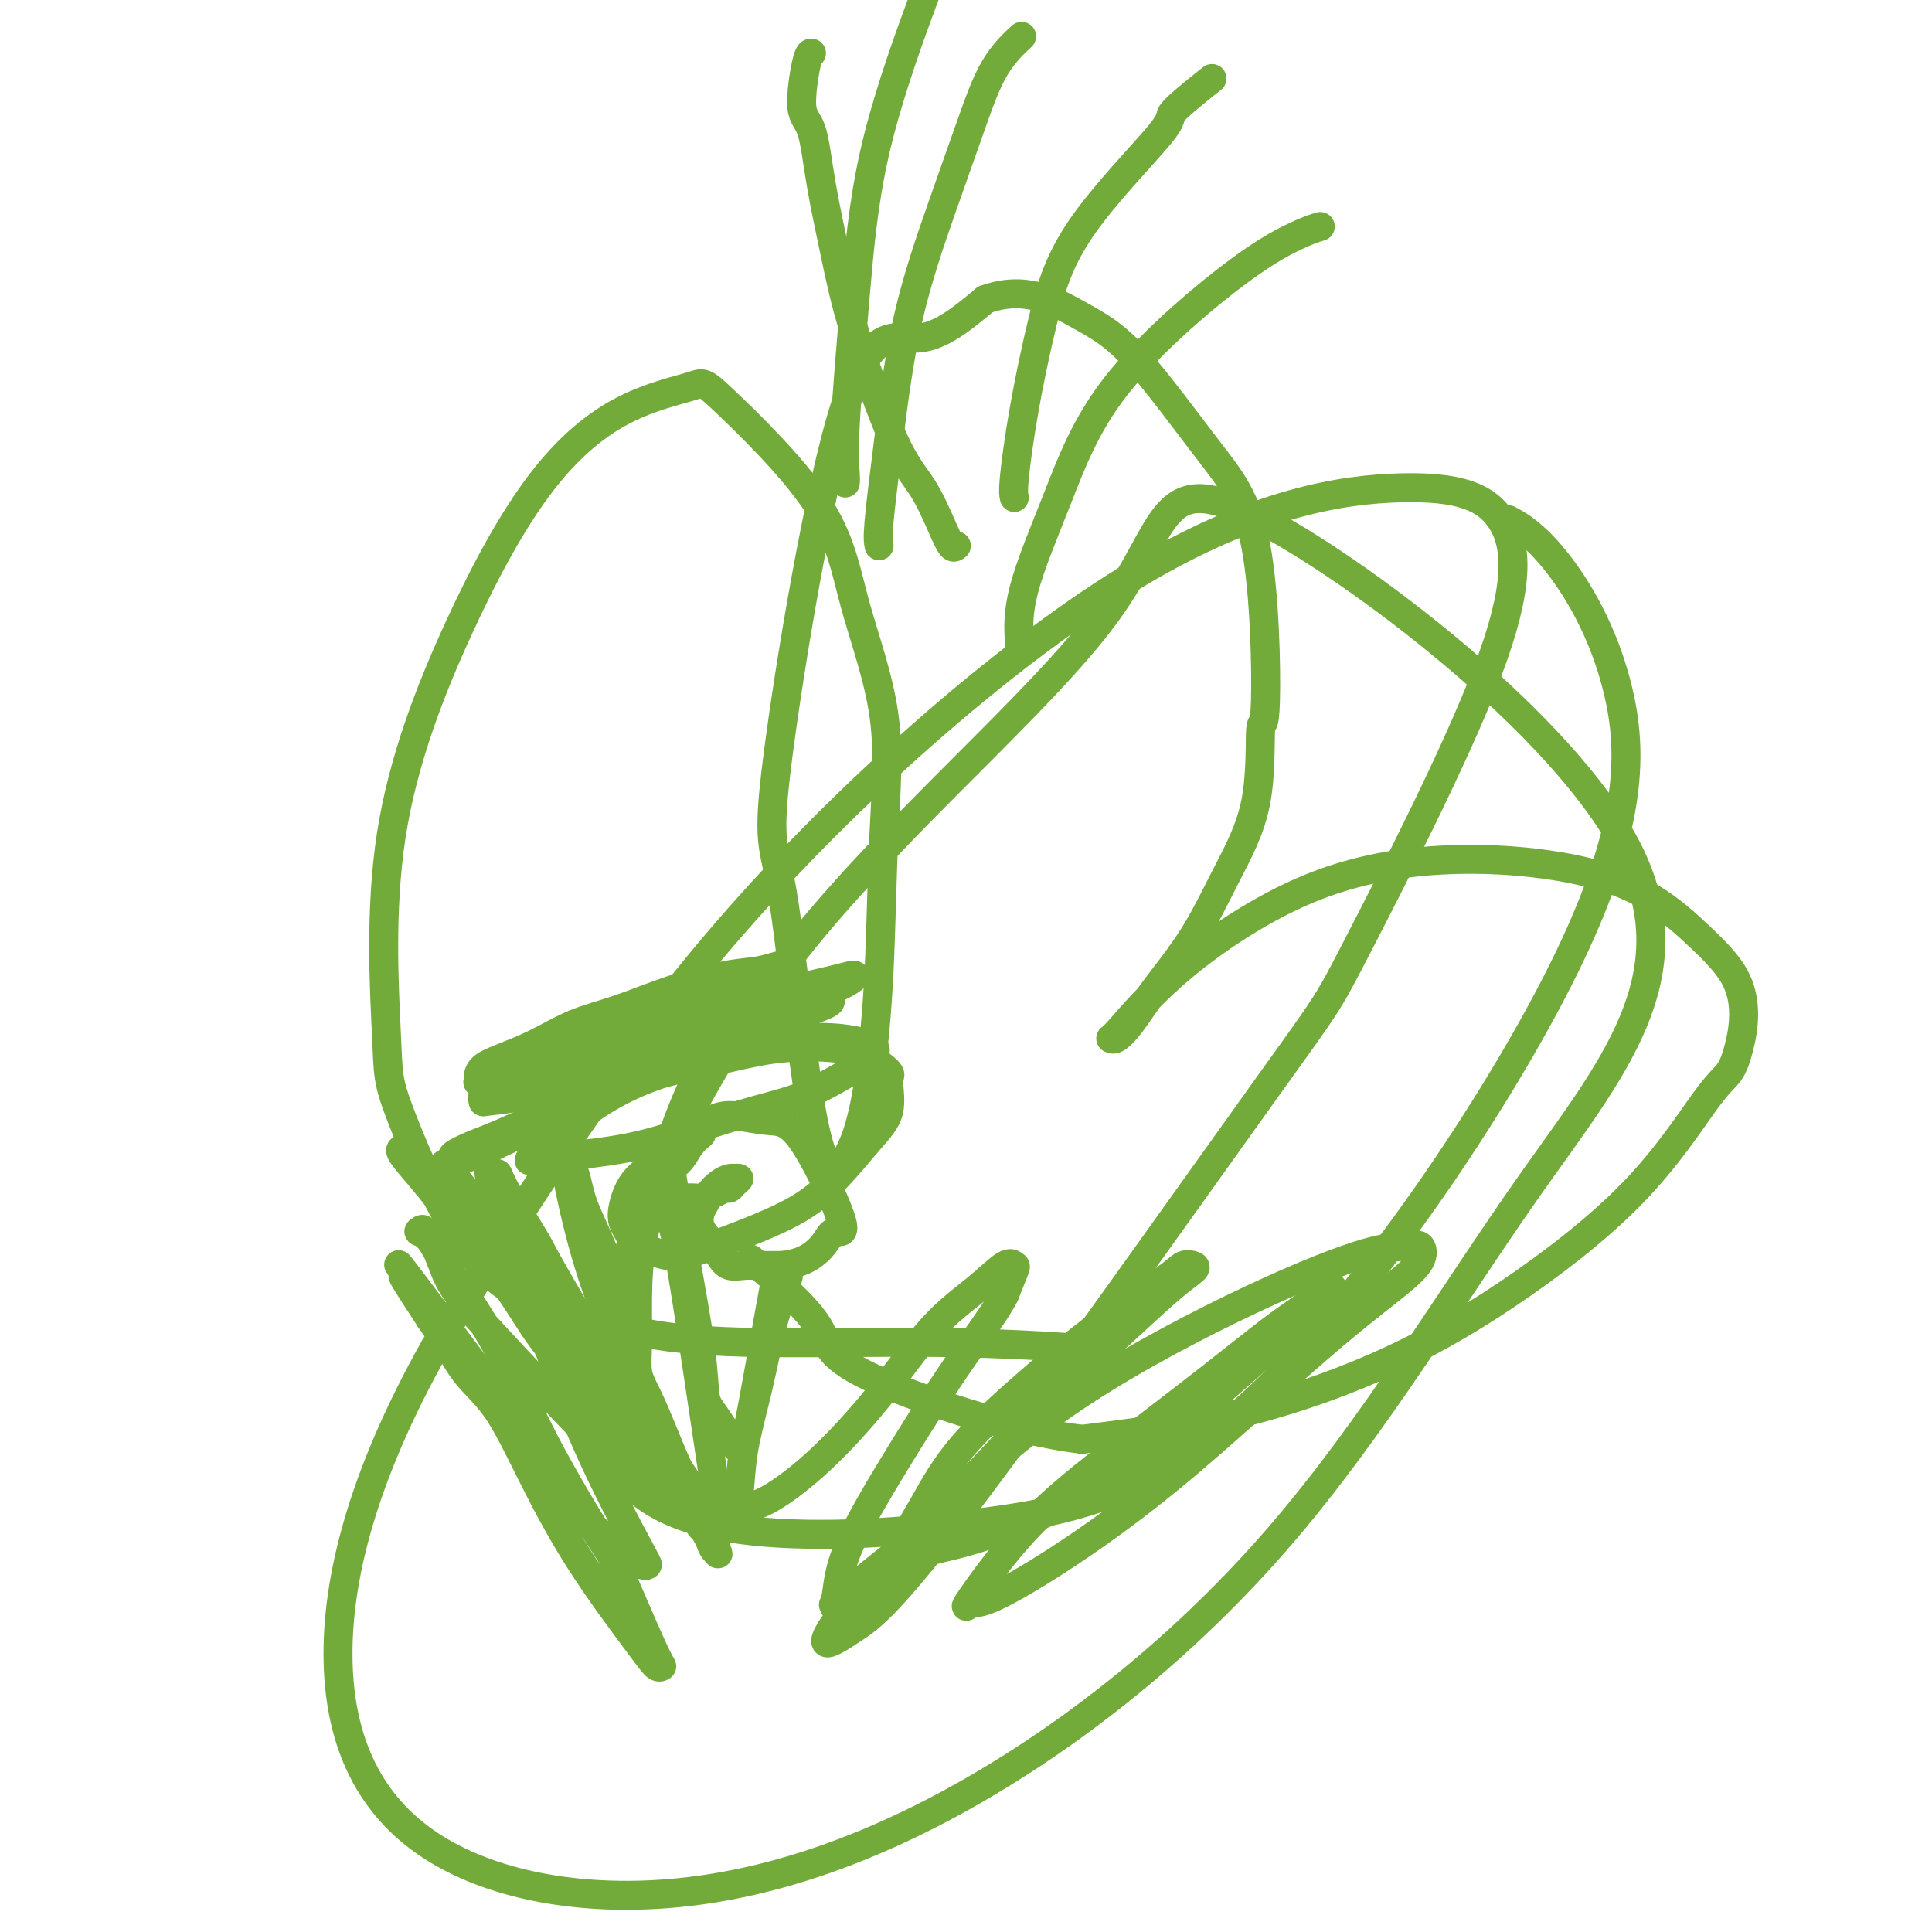 <svg viewBox='0 0 400 400' version='1.1' xmlns='http://www.w3.org/2000/svg' xmlns:xlink='http://www.w3.org/1999/xlink'><g fill='none' stroke='#73AB3A' stroke-width='6' stroke-linecap='round' stroke-linejoin='round'><path d='M145,235c0.183,-0.151 0.365,-0.301 0,0c-0.365,0.301 -1.278,1.054 -2,2c-0.722,0.946 -1.252,2.085 -2,3c-0.748,0.915 -1.714,1.607 -2,2c-0.286,0.393 0.106,0.487 0,1c-0.106,0.513 -0.712,1.444 -1,2c-0.288,0.556 -0.258,0.738 0,1c0.258,0.262 0.744,0.603 1,1c0.256,0.397 0.282,0.848 1,1c0.718,0.152 2.129,0.003 3,0c0.871,-0.003 1.203,0.140 2,0c0.797,-0.140 2.061,-0.563 3,-1c0.939,-0.437 1.554,-0.888 2,-1c0.446,-0.112 0.723,0.114 1,0c0.277,-0.114 0.555,-0.567 1,-1c0.445,-0.433 1.056,-0.846 1,-1c-0.056,-0.154 -0.778,-0.049 -1,0c-0.222,0.049 0.057,0.044 0,0c-0.057,-0.044 -0.449,-0.126 -1,0c-0.551,0.126 -1.259,0.459 -2,1c-0.741,0.541 -1.513,1.288 -2,2c-0.487,0.712 -0.688,1.387 -1,2c-0.312,0.613 -0.734,1.163 -1,2c-0.266,0.837 -0.377,1.962 0,3c0.377,1.038 1.243,1.991 2,3c0.757,1.009 1.404,2.074 2,3c0.596,0.926 1.139,1.712 2,2c0.861,0.288 2.039,0.078 3,0c0.961,-0.078 1.703,-0.022 3,0c1.297,0.022 3.148,0.011 5,0'/><path d='M162,262c2.899,-0.308 4.647,-1.078 6,-2c1.353,-0.922 2.311,-1.997 3,-3c0.689,-1.003 1.108,-1.933 2,-2c0.892,-0.067 2.258,0.729 1,-3c-1.258,-3.729 -5.140,-11.983 -8,-16c-2.860,-4.017 -4.697,-3.796 -7,-4c-2.303,-0.204 -5.071,-0.832 -7,-1c-1.929,-0.168 -3.018,0.125 -5,1c-1.982,0.875 -4.857,2.332 -7,4c-2.143,1.668 -3.553,3.548 -5,5c-1.447,1.452 -2.932,2.477 -4,4c-1.068,1.523 -1.718,3.545 -2,5c-0.282,1.455 -0.197,2.343 0,3c0.197,0.657 0.505,1.084 1,2c0.495,0.916 1.175,2.323 2,3c0.825,0.677 1.793,0.625 3,1c1.207,0.375 2.654,1.179 5,1c2.346,-0.179 5.593,-1.339 10,-3c4.407,-1.661 9.975,-3.821 14,-6c4.025,-2.179 6.507,-4.375 9,-7c2.493,-2.625 4.997,-5.680 7,-8c2.003,-2.320 3.504,-3.907 4,-6c0.496,-2.093 -0.012,-4.692 0,-6c0.012,-1.308 0.543,-1.326 0,-2c-0.543,-0.674 -2.162,-2.004 -4,-3c-1.838,-0.996 -3.895,-1.659 -7,-2c-3.105,-0.341 -7.259,-0.361 -11,0c-3.741,0.361 -7.069,1.103 -11,2c-3.931,0.897 -8.466,1.948 -13,3'/><path d='M138,222c-9.447,2.820 -15.564,7.370 -19,10c-3.436,2.630 -4.189,3.341 -5,4c-0.811,0.659 -1.679,1.265 -2,2c-0.321,0.735 -0.095,1.599 -1,2c-0.905,0.401 -2.941,0.338 0,0c2.941,-0.338 10.859,-0.951 17,-2c6.141,-1.049 10.506,-2.536 15,-4c4.494,-1.464 9.117,-2.907 13,-4c3.883,-1.093 7.028,-1.837 10,-3c2.972,-1.163 5.773,-2.745 8,-4c2.227,-1.255 3.881,-2.182 5,-3c1.119,-0.818 1.702,-1.527 2,-2c0.298,-0.473 0.312,-0.709 0,-1c-0.312,-0.291 -0.951,-0.636 -2,-1c-1.049,-0.364 -2.510,-0.748 -5,-1c-2.490,-0.252 -6.010,-0.371 -10,0c-3.990,0.371 -8.451,1.234 -13,2c-4.549,0.766 -9.188,1.437 -14,3c-4.812,1.563 -9.798,4.019 -14,6c-4.202,1.981 -7.620,3.486 -11,5c-3.380,1.514 -6.722,3.035 -9,4c-2.278,0.965 -3.491,1.373 -5,2c-1.509,0.627 -3.315,1.473 -4,2c-0.685,0.527 -0.250,0.735 0,1c0.250,0.265 0.314,0.586 2,0c1.686,-0.586 4.992,-2.081 9,-4c4.008,-1.919 8.716,-4.263 14,-7c5.284,-2.737 11.142,-5.869 17,-9'/><path d='M136,220c9.507,-4.263 12.275,-5.419 16,-7c3.725,-1.581 8.408,-3.587 12,-5c3.592,-1.413 6.093,-2.233 8,-3c1.907,-0.767 3.220,-1.481 4,-2c0.780,-0.519 1.025,-0.841 1,-1c-0.025,-0.159 -0.322,-0.154 -1,0c-0.678,0.154 -1.738,0.456 -4,1c-2.262,0.544 -5.725,1.330 -9,2c-3.275,0.670 -6.360,1.223 -10,2c-3.640,0.777 -7.834,1.779 -12,3c-4.166,1.221 -8.302,2.659 -12,4c-3.698,1.341 -6.956,2.583 -10,4c-3.044,1.417 -5.873,3.010 -8,4c-2.127,0.990 -3.551,1.376 -5,2c-1.449,0.624 -2.922,1.486 -4,2c-1.078,0.514 -1.762,0.679 -2,1c-0.238,0.321 -0.032,0.796 0,1c0.032,0.204 -0.110,0.137 1,0c1.110,-0.137 3.473,-0.343 7,-1c3.527,-0.657 8.217,-1.765 13,-3c4.783,-1.235 9.660,-2.597 14,-4c4.340,-1.403 8.143,-2.848 12,-4c3.857,-1.152 7.766,-2.011 11,-3c3.234,-0.989 5.792,-2.108 8,-3c2.208,-0.892 4.065,-1.557 5,-2c0.935,-0.443 0.947,-0.666 1,-1c0.053,-0.334 0.148,-0.780 0,-1c-0.148,-0.220 -0.540,-0.213 -2,0c-1.460,0.213 -3.989,0.632 -7,1c-3.011,0.368 -6.506,0.684 -10,1'/><path d='M153,208c-5.107,0.604 -8.874,2.113 -13,3c-4.126,0.887 -8.612,1.152 -12,2c-3.388,0.848 -5.678,2.280 -10,4c-4.322,1.720 -10.675,3.728 -14,5c-3.325,1.272 -3.621,1.808 -4,2c-0.379,0.192 -0.841,0.039 -1,0c-0.159,-0.039 -0.013,0.034 1,0c1.013,-0.034 2.895,-0.176 6,-1c3.105,-0.824 7.432,-2.332 12,-4c4.568,-1.668 9.376,-3.497 14,-5c4.624,-1.503 9.065,-2.679 13,-4c3.935,-1.321 7.365,-2.786 10,-4c2.635,-1.214 4.475,-2.178 6,-3c1.525,-0.822 2.734,-1.500 3,-2c0.266,-0.500 -0.413,-0.820 -1,-1c-0.587,-0.180 -1.084,-0.221 -2,0c-0.916,0.221 -2.251,0.704 -4,1c-1.749,0.296 -3.911,0.403 -7,1c-3.089,0.597 -7.106,1.683 -11,3c-3.894,1.317 -7.667,2.867 -11,4c-3.333,1.133 -6.228,1.851 -9,3c-2.772,1.149 -5.422,2.728 -8,4c-2.578,1.272 -5.085,2.235 -7,3c-1.915,0.765 -3.238,1.330 -4,2c-0.762,0.670 -0.962,1.443 -1,2c-0.038,0.557 0.087,0.898 0,1c-0.087,0.102 -0.384,-0.034 1,0c1.384,0.034 4.450,0.240 8,0c3.550,-0.240 7.586,-0.926 12,-2c4.414,-1.074 9.207,-2.537 14,-4'/><path d='M134,218c7.129,-1.212 7.451,-1.242 9,-2c1.549,-0.758 4.323,-2.243 6,-3c1.677,-0.757 2.256,-0.787 3,-1c0.744,-0.213 1.653,-0.610 1,0c-0.653,0.610 -2.869,2.228 -5,5c-2.131,2.772 -4.179,6.697 -6,11c-1.821,4.303 -3.417,8.983 -5,14c-1.583,5.017 -3.152,10.370 -4,15c-0.848,4.630 -0.973,8.537 -1,12c-0.027,3.463 0.046,6.483 0,9c-0.046,2.517 -0.211,4.533 0,6c0.211,1.467 0.798,2.387 1,3c0.202,0.613 0.019,0.921 0,1c-0.019,0.079 0.125,-0.070 0,0c-0.125,0.070 -0.518,0.358 -1,-1c-0.482,-1.358 -1.051,-4.361 -2,-9c-0.949,-4.639 -2.278,-10.913 -4,-16c-1.722,-5.087 -3.836,-8.988 -5,-12c-1.164,-3.012 -1.377,-5.137 -2,-7c-0.623,-1.863 -1.658,-3.465 -2,-4c-0.342,-0.535 0.007,-0.005 0,0c-0.007,0.005 -0.370,-0.516 0,2c0.370,2.516 1.471,8.068 3,14c1.529,5.932 3.484,12.243 6,18c2.516,5.757 5.592,10.958 8,16c2.408,5.042 4.148,9.923 6,14c1.852,4.077 3.816,7.351 5,10c1.184,2.649 1.588,4.675 2,6c0.412,1.325 0.832,1.950 1,2c0.168,0.050 0.084,-0.475 0,-1'/><path d='M148,320c2.456,5.629 -2.404,-3.799 -6,-10c-3.596,-6.201 -5.930,-9.174 -9,-13c-3.070,-3.826 -6.877,-8.504 -10,-13c-3.123,-4.496 -5.561,-8.811 -8,-12c-2.439,-3.189 -4.878,-5.251 -7,-8c-2.122,-2.749 -3.925,-6.185 -6,-9c-2.075,-2.815 -4.422,-5.009 -6,-7c-1.578,-1.991 -2.389,-3.778 -3,-5c-0.611,-1.222 -1.023,-1.880 -1,-2c0.023,-0.120 0.481,0.299 1,1c0.519,0.701 1.101,1.685 3,4c1.899,2.315 5.117,5.963 9,11c3.883,5.037 8.432,11.465 12,16c3.568,4.535 6.157,7.178 12,15c5.843,7.822 14.942,20.823 18,26c3.058,5.177 0.076,2.531 -1,2c-1.076,-0.531 -0.246,1.054 -1,0c-0.754,-1.054 -3.093,-4.746 -6,-8c-2.907,-3.254 -6.383,-6.069 -13,-15c-6.617,-8.931 -16.374,-23.976 -22,-32c-5.626,-8.024 -7.119,-9.027 -9,-11c-1.881,-1.973 -4.150,-4.918 -6,-7c-1.850,-2.082 -3.281,-3.303 -4,-4c-0.719,-0.697 -0.726,-0.872 -1,-1c-0.274,-0.128 -0.816,-0.210 -1,0c-0.184,0.210 -0.011,0.710 1,2c1.011,1.290 2.860,3.368 5,6c2.140,2.632 4.570,5.816 7,9'/><path d='M96,255c3.210,4.280 5.736,6.981 8,10c2.264,3.019 4.268,6.358 6,9c1.732,2.642 3.194,4.588 6,8c2.806,3.412 6.957,8.289 9,11c2.043,2.711 1.980,3.256 2,4c0.020,0.744 0.124,1.689 0,2c-0.124,0.311 -0.477,-0.010 -1,0c-0.523,0.010 -1.216,0.351 -3,-1c-1.784,-1.351 -4.657,-4.394 -9,-9c-4.343,-4.606 -10.155,-10.774 -14,-15c-3.845,-4.226 -5.723,-6.510 -7,-9c-1.277,-2.490 -1.953,-5.185 -3,-7c-1.047,-1.815 -2.464,-2.750 -3,-3c-0.536,-0.250 -0.191,0.185 0,0c0.191,-0.185 0.226,-0.991 1,0c0.774,0.991 2.285,3.778 5,8c2.715,4.222 6.632,9.877 10,16c3.368,6.123 6.185,12.712 10,20c3.815,7.288 8.628,15.275 11,19c2.372,3.725 2.305,3.189 4,7c1.695,3.811 5.153,11.971 7,16c1.847,4.029 2.082,3.928 2,4c-0.082,0.072 -0.480,0.317 -1,0c-0.520,-0.317 -1.160,-1.195 -4,-5c-2.840,-3.805 -7.879,-10.536 -12,-17c-4.121,-6.464 -7.322,-12.660 -10,-18c-2.678,-5.340 -4.831,-9.823 -7,-13c-2.169,-3.177 -4.353,-5.048 -6,-7c-1.647,-1.952 -2.756,-3.986 -4,-6c-1.244,-2.014 -2.622,-4.007 -4,-6'/><path d='M89,273c-8.329,-12.684 -5.151,-8.395 -4,-7c1.151,1.395 0.275,-0.104 -1,-2c-1.275,-1.896 -2.947,-4.189 1,1c3.947,5.189 13.515,17.859 18,24c4.485,6.141 3.888,5.754 6,9c2.112,3.246 6.934,10.124 10,14c3.066,3.876 4.377,4.751 6,6c1.623,1.249 3.558,2.873 5,4c1.442,1.127 2.390,1.757 3,2c0.610,0.243 0.884,0.098 1,0c0.116,-0.098 0.076,-0.148 -2,-4c-2.076,-3.852 -6.189,-11.507 -10,-20c-3.811,-8.493 -7.321,-17.825 -11,-28c-3.679,-10.175 -7.528,-21.191 -9,-26c-1.472,-4.809 -0.567,-3.409 0,-3c0.567,0.409 0.797,-0.174 1,0c0.203,0.174 0.379,1.103 2,4c1.621,2.897 4.688,7.761 6,10c1.312,2.239 0.871,1.853 5,9c4.129,7.147 12.830,21.826 18,30c5.170,8.174 6.811,9.844 8,12c1.189,2.156 1.928,4.799 3,6c1.072,1.201 2.477,0.960 3,1c0.523,0.040 0.165,0.360 0,-1c-0.165,-1.360 -0.135,-4.400 0,-5c0.135,-0.600 0.376,1.241 -1,-8c-1.376,-9.241 -4.371,-29.565 -6,-39c-1.629,-9.435 -1.894,-7.981 -2,-9c-0.106,-1.019 -0.053,-4.509 0,-8'/><path d='M139,245c-1.222,-10.257 0.221,-0.900 1,4c0.779,4.900 0.892,5.343 1,6c0.108,0.657 0.211,1.528 1,6c0.789,4.472 2.263,12.543 3,18c0.737,5.457 0.736,8.299 1,10c0.264,1.701 0.792,2.261 2,4c1.208,1.739 3.095,4.655 4,6c0.905,1.345 0.829,1.118 1,1c0.171,-0.118 0.589,-0.126 1,-1c0.411,-0.874 0.813,-2.615 2,-9c1.187,-6.385 3.158,-17.416 4,-22c0.842,-4.584 0.556,-2.721 1,-3c0.444,-0.279 1.617,-2.699 2,-3c0.383,-0.301 -0.023,1.518 0,2c0.023,0.482 0.477,-0.373 0,1c-0.477,1.373 -1.883,4.974 -3,9c-1.117,4.026 -1.945,8.476 -3,13c-1.055,4.524 -2.339,9.123 -3,13c-0.661,3.877 -0.700,7.034 -1,9c-0.300,1.966 -0.861,2.743 -1,3c-0.139,0.257 0.143,-0.004 1,0c0.857,0.004 2.289,0.275 5,-1c2.711,-1.275 6.701,-4.094 11,-8c4.299,-3.906 8.907,-8.899 13,-14c4.093,-5.101 7.673,-10.309 11,-14c3.327,-3.691 6.403,-5.865 9,-8c2.597,-2.135 4.717,-4.232 6,-5c1.283,-0.768 1.730,-0.207 2,0c0.270,0.207 0.363,0.059 0,1c-0.363,0.941 -1.181,2.970 -2,5'/><path d='M208,268c-1.555,3.230 -5.442,8.306 -10,15c-4.558,6.694 -9.788,15.008 -14,22c-4.212,6.992 -7.405,12.662 -9,17c-1.595,4.338 -1.593,7.343 -2,9c-0.407,1.657 -1.222,1.967 1,0c2.222,-1.967 7.482,-6.210 11,-9c3.518,-2.790 5.293,-4.127 10,-9c4.707,-4.873 12.345,-13.281 19,-20c6.655,-6.719 12.327,-11.749 17,-16c4.673,-4.251 8.346,-7.722 11,-10c2.654,-2.278 4.288,-3.362 5,-4c0.712,-0.638 0.503,-0.830 0,-1c-0.503,-0.170 -1.301,-0.319 -2,0c-0.699,0.319 -1.299,1.106 -4,3c-2.701,1.894 -7.502,4.897 -13,9c-5.498,4.103 -11.692,9.308 -17,14c-5.308,4.692 -9.729,8.873 -13,13c-3.271,4.127 -5.394,8.201 -7,11c-1.606,2.799 -2.697,4.321 -3,6c-0.303,1.679 0.182,3.513 1,4c0.818,0.487 1.968,-0.373 4,-1c2.032,-0.627 4.945,-1.021 11,-3c6.055,-1.979 15.253,-5.542 23,-10c7.747,-4.458 14.043,-9.810 20,-15c5.957,-5.190 11.573,-10.217 16,-14c4.427,-3.783 7.664,-6.320 10,-8c2.336,-1.680 3.770,-2.502 4,-3c0.230,-0.498 -0.746,-0.673 -1,-1c-0.254,-0.327 0.213,-0.808 -1,0c-1.213,0.808 -4.107,2.904 -7,5'/><path d='M268,272c-4.137,2.716 -9.978,7.504 -17,13c-7.022,5.496 -15.225,11.698 -22,17c-6.775,5.302 -12.123,9.703 -17,15c-4.877,5.297 -9.283,11.489 -11,14c-1.717,2.511 -0.745,1.342 0,1c0.745,-0.342 1.262,0.144 4,-1c2.738,-1.144 7.697,-3.919 14,-8c6.303,-4.081 13.948,-9.470 22,-16c8.052,-6.530 16.509,-14.202 23,-20c6.491,-5.798 11.015,-9.722 15,-13c3.985,-3.278 7.430,-5.911 10,-8c2.570,-2.089 4.263,-3.633 5,-5c0.737,-1.367 0.518,-2.556 0,-3c-0.518,-0.444 -1.333,-0.144 -3,0c-1.667,0.144 -4.185,0.132 -10,2c-5.815,1.868 -14.928,5.617 -26,11c-11.072,5.383 -24.102,12.400 -35,20c-10.898,7.600 -19.665,15.783 -27,23c-7.335,7.217 -13.239,13.469 -17,18c-3.761,4.531 -5.379,7.342 -5,8c0.379,0.658 2.754,-0.835 6,-3c3.246,-2.165 7.363,-5.000 24,-27c16.637,-22.000 45.792,-63.164 60,-83c14.208,-19.836 13.467,-18.344 20,-31c6.533,-12.656 20.341,-39.462 27,-57c6.659,-17.538 6.171,-25.810 3,-31c-3.171,-5.190 -9.025,-7.298 -21,-7c-11.975,0.298 -30.070,3.003 -55,18c-24.930,14.997 -56.694,42.285 -82,71c-25.306,28.715 -44.153,58.858 -63,89'/><path d='M90,279c-14.824,26.395 -20.386,47.884 -20,65c0.386,17.116 6.718,29.861 19,38c12.282,8.139 30.512,11.674 50,10c19.488,-1.674 40.233,-8.557 62,-21c21.767,-12.443 44.556,-30.445 64,-53c19.444,-22.555 35.542,-49.663 52,-73c16.458,-23.337 33.274,-42.904 20,-69c-13.274,-26.096 -56.638,-58.723 -77,-69c-20.362,-10.277 -17.722,1.794 -31,20c-13.278,18.206 -42.476,42.545 -63,68c-20.524,25.455 -32.376,52.025 -38,71c-5.624,18.975 -5.020,30.354 0,38c5.020,7.646 14.455,11.557 28,13c13.545,1.443 31.201,0.418 49,-2c17.799,-2.418 35.742,-6.228 58,-28c22.258,-21.772 48.832,-61.505 62,-89c13.168,-27.495 12.932,-42.751 10,-55c-2.932,-12.249 -8.559,-21.490 -13,-27c-4.441,-5.510 -7.698,-7.289 -9,-8c-1.302,-0.711 -0.651,-0.356 0,0'/><path d='M229,280c-1.459,-0.309 -2.918,-0.619 -8,-1c-5.082,-0.381 -13.786,-0.835 -23,-1c-9.214,-0.165 -18.939,-0.043 -29,0c-10.061,0.043 -20.459,0.005 -29,-1c-8.541,-1.005 -15.223,-2.979 -22,-5c-6.777,-2.021 -13.647,-4.089 -20,-12c-6.353,-7.911 -12.189,-21.663 -15,-29c-2.811,-7.337 -2.599,-8.258 -3,-17c-0.401,-8.742 -1.417,-25.305 1,-41c2.417,-15.695 8.267,-30.523 14,-43c5.733,-12.477 11.349,-22.605 17,-30c5.651,-7.395 11.337,-12.059 17,-15c5.663,-2.941 11.301,-4.161 14,-5c2.699,-0.839 2.457,-1.297 7,3c4.543,4.297 13.870,13.349 19,21c5.130,7.651 6.063,13.903 8,21c1.937,7.097 4.879,15.040 6,23c1.121,7.960 0.422,15.936 0,25c-0.422,9.064 -0.568,19.215 -1,28c-0.432,8.785 -1.149,16.204 -2,22c-0.851,5.796 -1.837,9.968 -3,13c-1.163,3.032 -2.505,4.924 -3,6c-0.495,1.076 -0.145,1.337 -1,1c-0.855,-0.337 -2.917,-1.271 -5,-13c-2.083,-11.729 -4.188,-34.253 -6,-45c-1.812,-10.747 -3.331,-9.716 -1,-28c2.331,-18.284 8.512,-55.884 14,-73c5.488,-17.116 10.282,-13.747 15,-14c4.718,-0.253 9.359,-4.126 14,-8'/><path d='M204,62c8.265,-3.012 14.426,0.459 19,3c4.574,2.541 7.561,4.154 12,9c4.439,4.846 10.329,12.926 15,19c4.671,6.074 8.124,10.142 10,20c1.876,9.858 2.175,25.507 2,32c-0.175,6.493 -0.826,3.830 -1,6c-0.174,2.170 0.127,9.172 -1,15c-1.127,5.828 -3.682,10.484 -6,15c-2.318,4.516 -4.401,8.894 -7,13c-2.599,4.106 -5.716,7.939 -8,11c-2.284,3.061 -3.736,5.350 -5,7c-1.264,1.650 -2.342,2.662 -3,3c-0.658,0.338 -0.897,0.001 -1,0c-0.103,-0.001 -0.071,0.332 2,-2c2.071,-2.332 6.182,-7.330 13,-13c6.818,-5.670 16.344,-12.011 26,-16c9.656,-3.989 19.441,-5.627 29,-6c9.559,-0.373 18.891,0.519 26,2c7.109,1.481 11.993,3.550 16,6c4.007,2.450 7.135,5.282 10,8c2.865,2.718 5.466,5.321 7,8c1.534,2.679 2.001,5.433 2,8c-0.001,2.567 -0.469,4.946 -1,7c-0.531,2.054 -1.126,3.784 -2,5c-0.874,1.216 -2.027,1.917 -5,6c-2.973,4.083 -7.766,11.547 -15,19c-7.234,7.453 -16.908,14.895 -26,21c-9.092,6.105 -17.602,10.875 -27,15c-9.398,4.125 -19.685,7.607 -30,10c-10.315,2.393 -20.657,3.696 -31,5'/><path d='M224,298c-14.285,-1.695 -34.499,-8.434 -44,-13c-9.501,-4.566 -8.289,-6.960 -11,-11c-2.711,-4.040 -9.346,-9.726 -12,-12c-2.654,-2.274 -1.327,-1.137 0,0'/><path d='M198,113c-0.284,0.251 -0.569,0.502 -1,0c-0.431,-0.502 -1.010,-1.757 -2,-4c-0.990,-2.243 -2.391,-5.473 -4,-8c-1.609,-2.527 -3.428,-4.351 -6,-10c-2.572,-5.649 -5.899,-15.124 -8,-22c-2.101,-6.876 -2.977,-11.153 -4,-16c-1.023,-4.847 -2.193,-10.266 -3,-15c-0.807,-4.734 -1.249,-8.785 -2,-11c-0.751,-2.215 -1.809,-2.594 -2,-5c-0.191,-2.406 0.487,-6.840 1,-9c0.513,-2.160 0.861,-2.046 1,-2c0.139,0.046 0.070,0.023 0,0'/><path d='M210,103c-0.136,-0.567 -0.272,-1.133 0,-4c0.272,-2.867 0.952,-8.034 2,-14c1.048,-5.966 2.464,-12.731 4,-19c1.536,-6.269 3.190,-12.042 8,-19c4.810,-6.958 12.774,-15.102 16,-19c3.226,-3.898 1.715,-3.549 3,-5c1.285,-1.451 5.367,-4.700 7,-6c1.633,-1.300 0.816,-0.650 0,0'/><path d='M175,100c0.044,-0.312 0.089,-0.625 0,-2c-0.089,-1.375 -0.311,-3.814 0,-10c0.311,-6.186 1.157,-16.121 2,-26c0.843,-9.879 1.685,-19.702 4,-30c2.315,-10.298 6.105,-21.069 9,-29c2.895,-7.931 4.895,-13.020 8,-17c3.105,-3.980 7.316,-6.851 9,-8c1.684,-1.149 0.842,-0.574 0,0'/><path d='M211,134c0.044,-0.145 0.089,-0.291 0,-2c-0.089,-1.709 -0.310,-4.983 1,-10c1.310,-5.017 4.152,-11.779 7,-19c2.848,-7.221 5.702,-14.902 12,-23c6.298,-8.098 16.039,-16.614 23,-22c6.961,-5.386 11.143,-7.642 14,-9c2.857,-1.358 4.388,-1.816 5,-2c0.612,-0.184 0.306,-0.092 0,0'/><path d='M182,113c-0.151,-0.791 -0.302,-1.581 0,-5c0.302,-3.419 1.058,-9.466 2,-17c0.942,-7.534 2.071,-16.555 4,-25c1.929,-8.445 4.658,-16.313 7,-23c2.342,-6.687 4.298,-12.195 6,-17c1.702,-4.805 3.151,-8.909 5,-12c1.849,-3.091 4.100,-5.169 5,-6c0.900,-0.831 0.450,-0.416 0,0'/></g>
</svg>